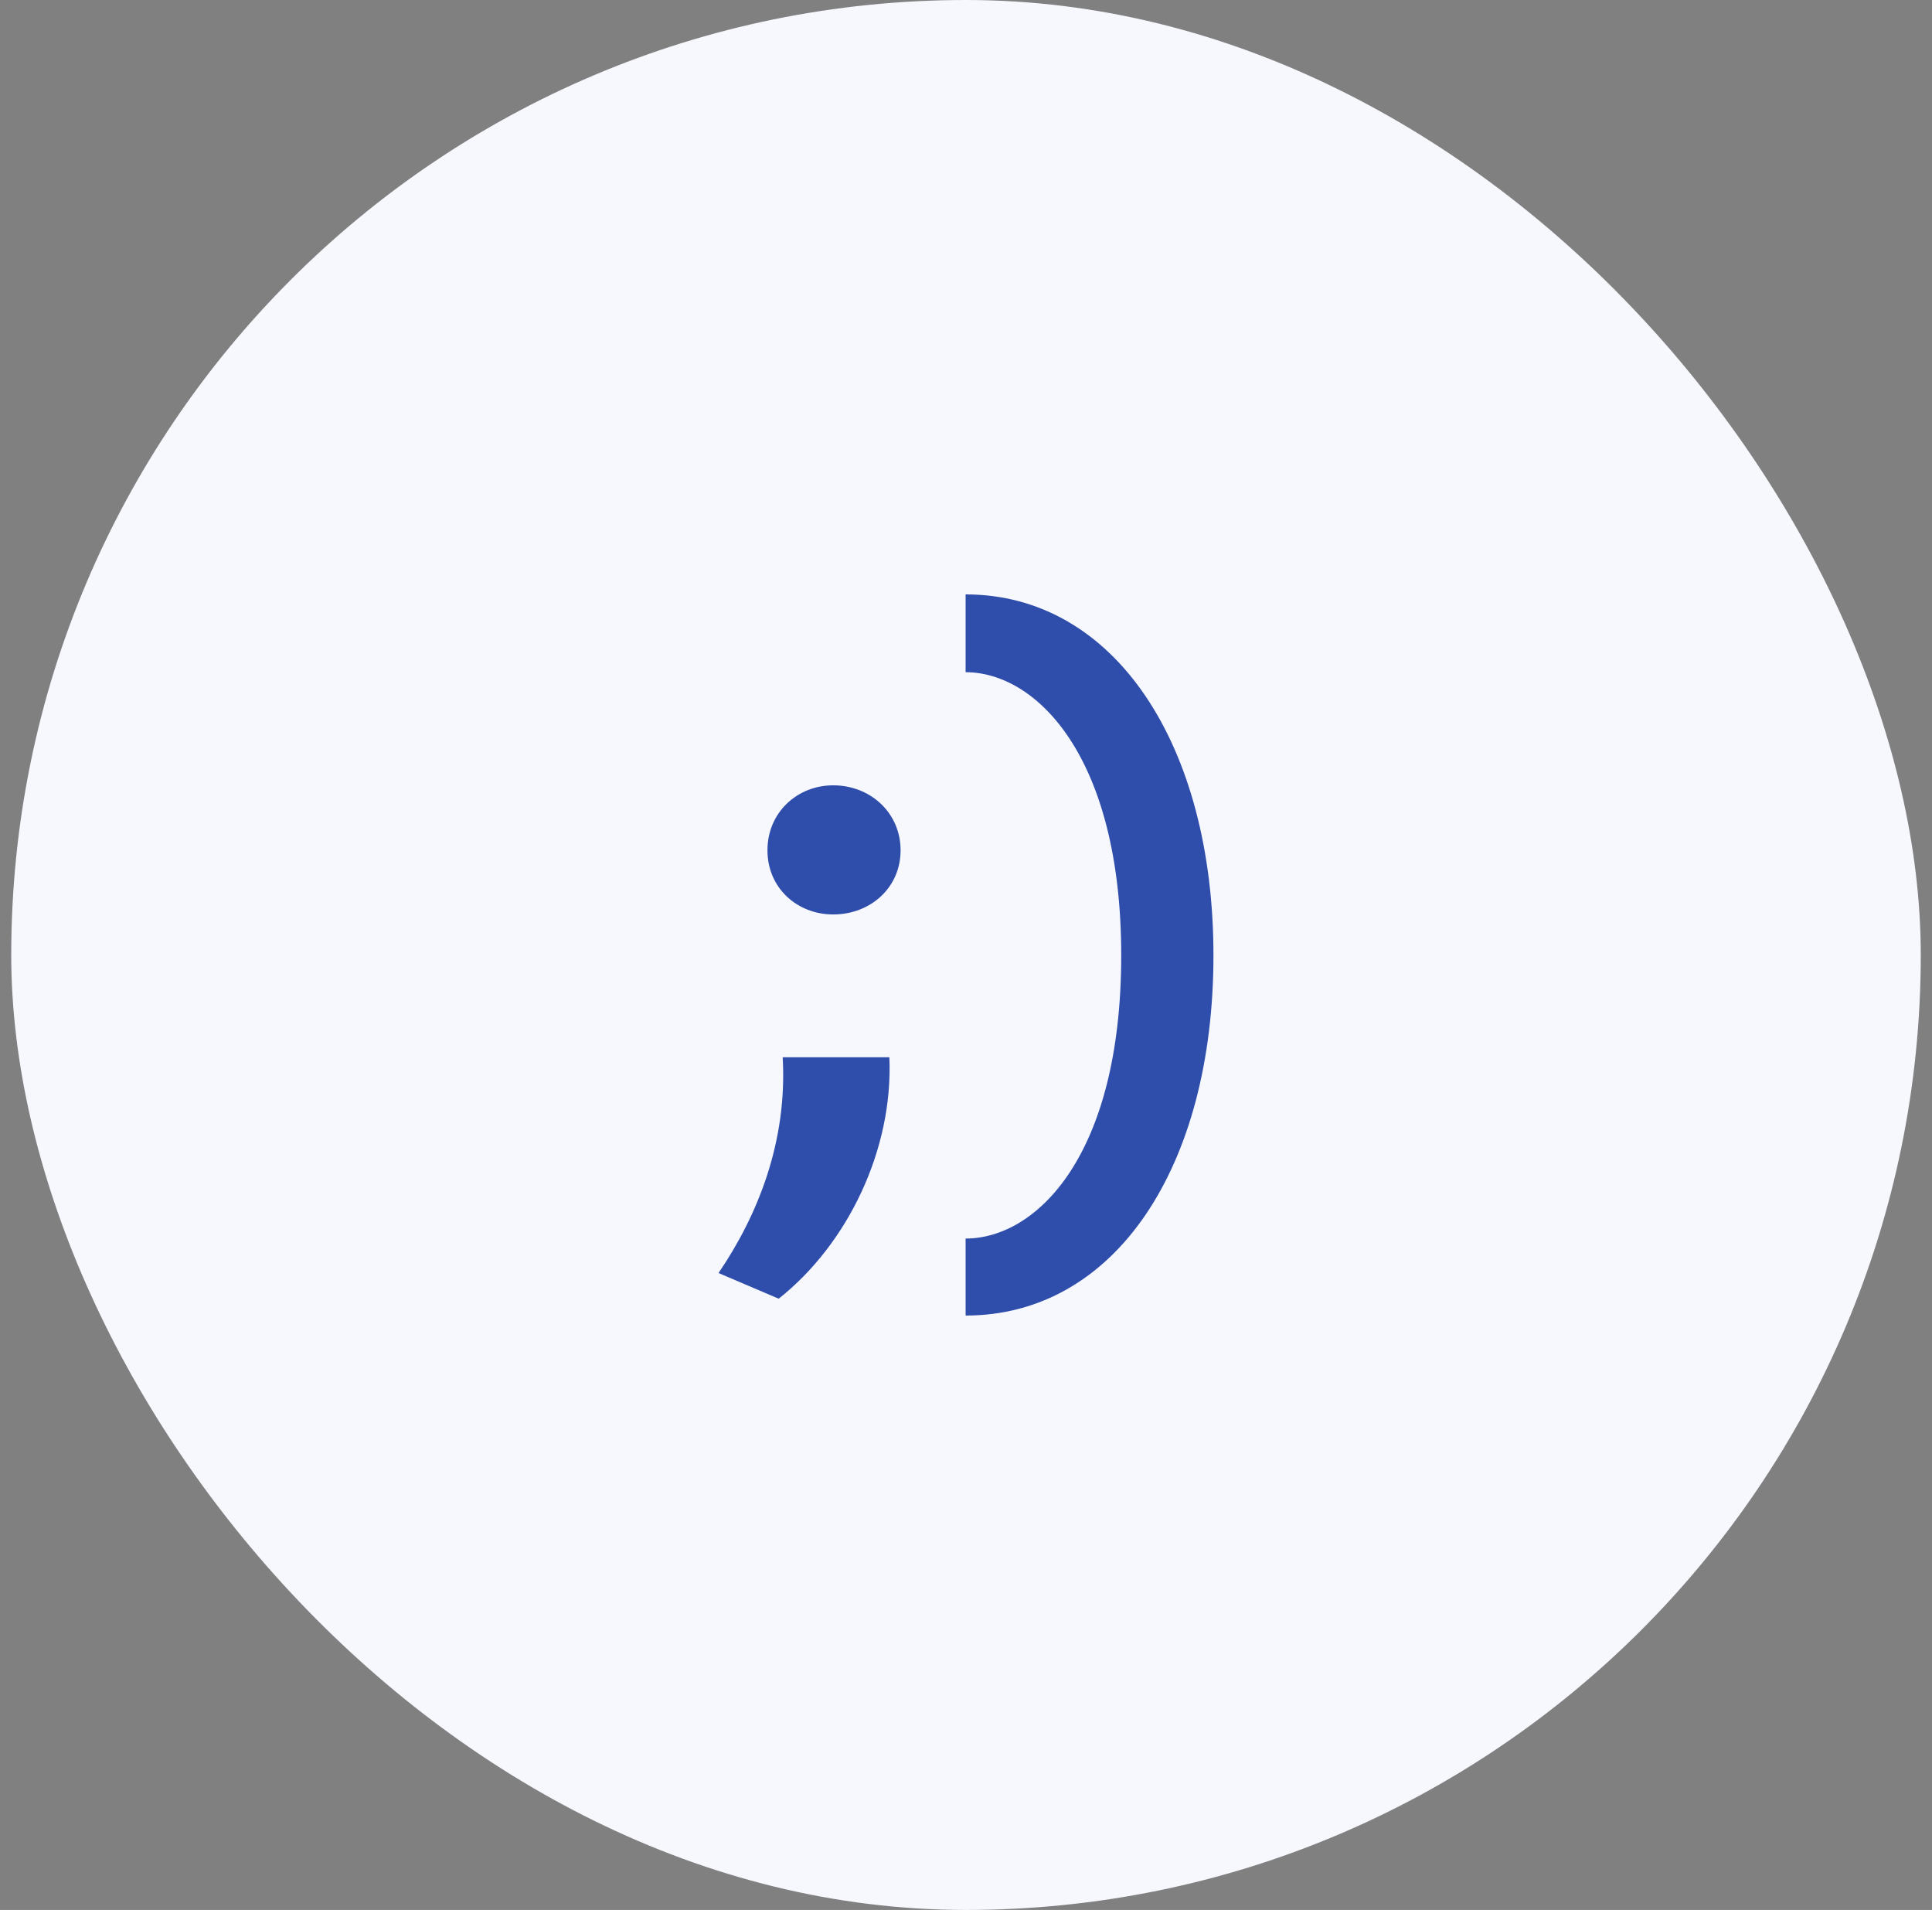 <svg width="86" height="85" viewBox="0 0 86 85" fill="none" xmlns="http://www.w3.org/2000/svg">
<rect x="0" y="0" width="86" height="85" fill="#808080" stroke="none"/>
<rect x="0.5" width="85" height="85" rx="42.5" fill="#F6F8FE"/>
<path d="M42.983 58.547V55.12C46.125 55.12 49.909 51.443 49.909 42.518C49.909 33.664 46.125 29.916 42.983 29.916V26.453C49.624 26.453 54.015 33.164 54.015 42.518C54.015 51.943 49.624 58.547 42.983 58.547Z" fill="#2F4DAA"/>
<path d="M37.09 40.697C35.483 40.697 34.162 39.519 34.162 37.841C34.162 36.163 35.483 34.95 37.09 34.95C38.732 34.95 40.088 36.163 40.088 37.841C40.088 39.519 38.732 40.697 37.09 40.697ZM34.662 57.797L31.984 56.655C33.734 54.085 35.055 50.8 34.84 47.052H39.589C39.767 51.157 37.732 55.37 34.662 57.797Z" fill="#2F4DAA"/>
</svg>
